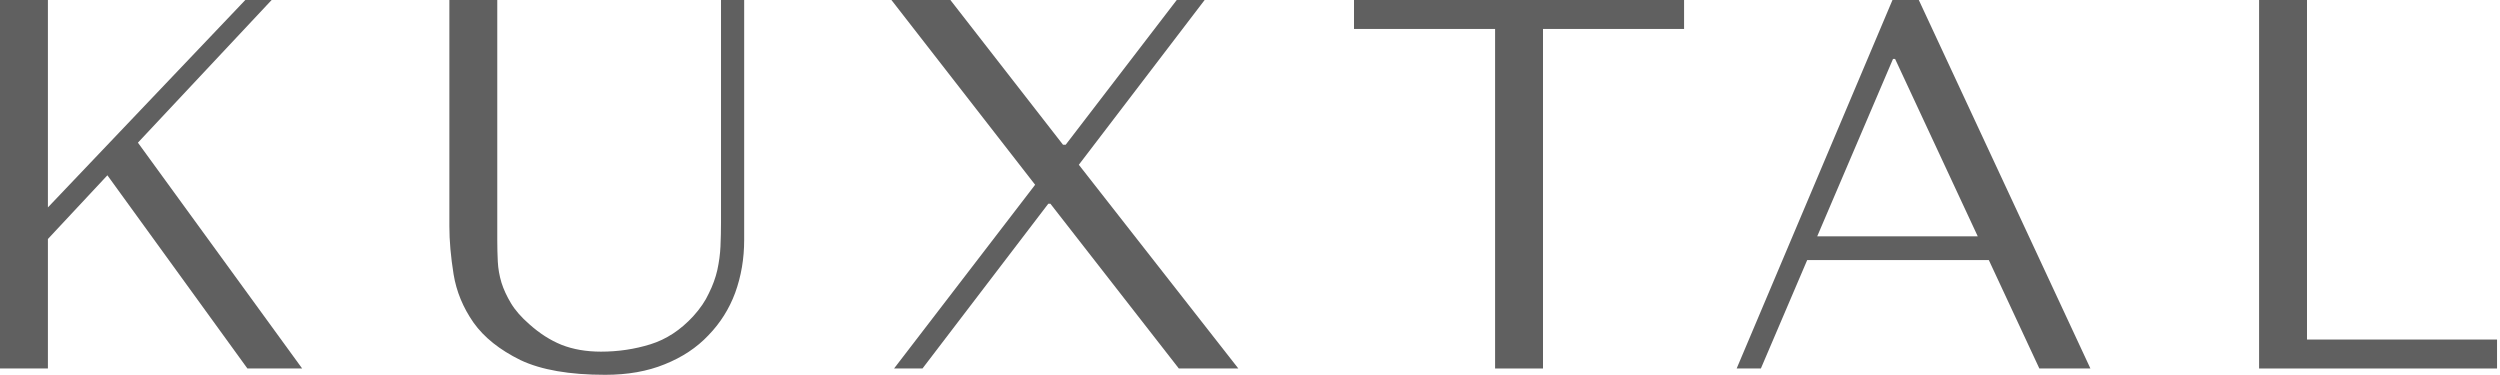 <svg width="640" height="96" viewBox="0 0 640 96" fill="none" xmlns="http://www.w3.org/2000/svg">
<path d="M578.327 94.335V0H590.591V86.923H639.241V94.335H578.327Z" fill="#606060"/>
<path d="M509.136 66.573H462.643L450.784 94.335H444.584L484.475 0H491.213L535.146 94.335H522.074L509.136 66.573ZM506.306 60.509L485.148 15.094H484.609L465.203 60.509H506.306Z" fill="#606060"/>
<path d="M395.008 94.335H382.744V7.412H346.627V0H431.124V7.412H395.008V94.335Z" fill="#606060"/>
<path d="M243.297 0L272.137 37.06H272.811L301.246 0H308.388L276.18 42.181L317.013 94.335H301.785L268.903 52.154H268.364L236.155 94.335H228.878L264.994 47.302L228.204 0H243.297Z" fill="#606060"/>
<path d="M115.039 0H127.303V61.587C127.303 63.384 127.348 65.181 127.437 66.978C127.527 68.775 127.842 70.571 128.381 72.368C128.92 74.075 129.728 75.827 130.806 77.624C131.885 79.421 133.457 81.218 135.523 83.015C138.129 85.35 140.869 87.103 143.744 88.27C146.709 89.438 150.078 90.022 153.851 90.022C158.253 90.022 162.476 89.394 166.519 88.136C170.562 86.878 174.2 84.497 177.435 80.993C179.232 79.017 180.579 77.04 181.478 75.064C182.466 73.087 183.185 71.111 183.634 69.134C184.083 67.068 184.353 65.046 184.443 63.07C184.532 61.003 184.577 58.982 184.577 57.005V0H190.507V61.452C190.507 66.214 189.743 70.706 188.216 74.929C186.689 79.062 184.398 82.7 181.343 85.845C178.378 88.989 174.65 91.46 170.158 93.257C165.755 95.054 160.679 95.952 154.929 95.952C145.765 95.952 138.533 94.694 133.232 92.179C127.931 89.573 123.933 86.384 121.238 82.61C118.543 78.747 116.836 74.614 116.117 70.212C115.398 65.72 115.039 61.632 115.039 57.949V0Z" fill="#606060"/>
<path d="M0 94.335V0H12.264V53.097L62.8 0H69.538L35.308 36.521L77.355 94.335H63.339L27.492 44.876L12.264 61.183V94.335H0Z" fill="#606060"/>
</svg>
